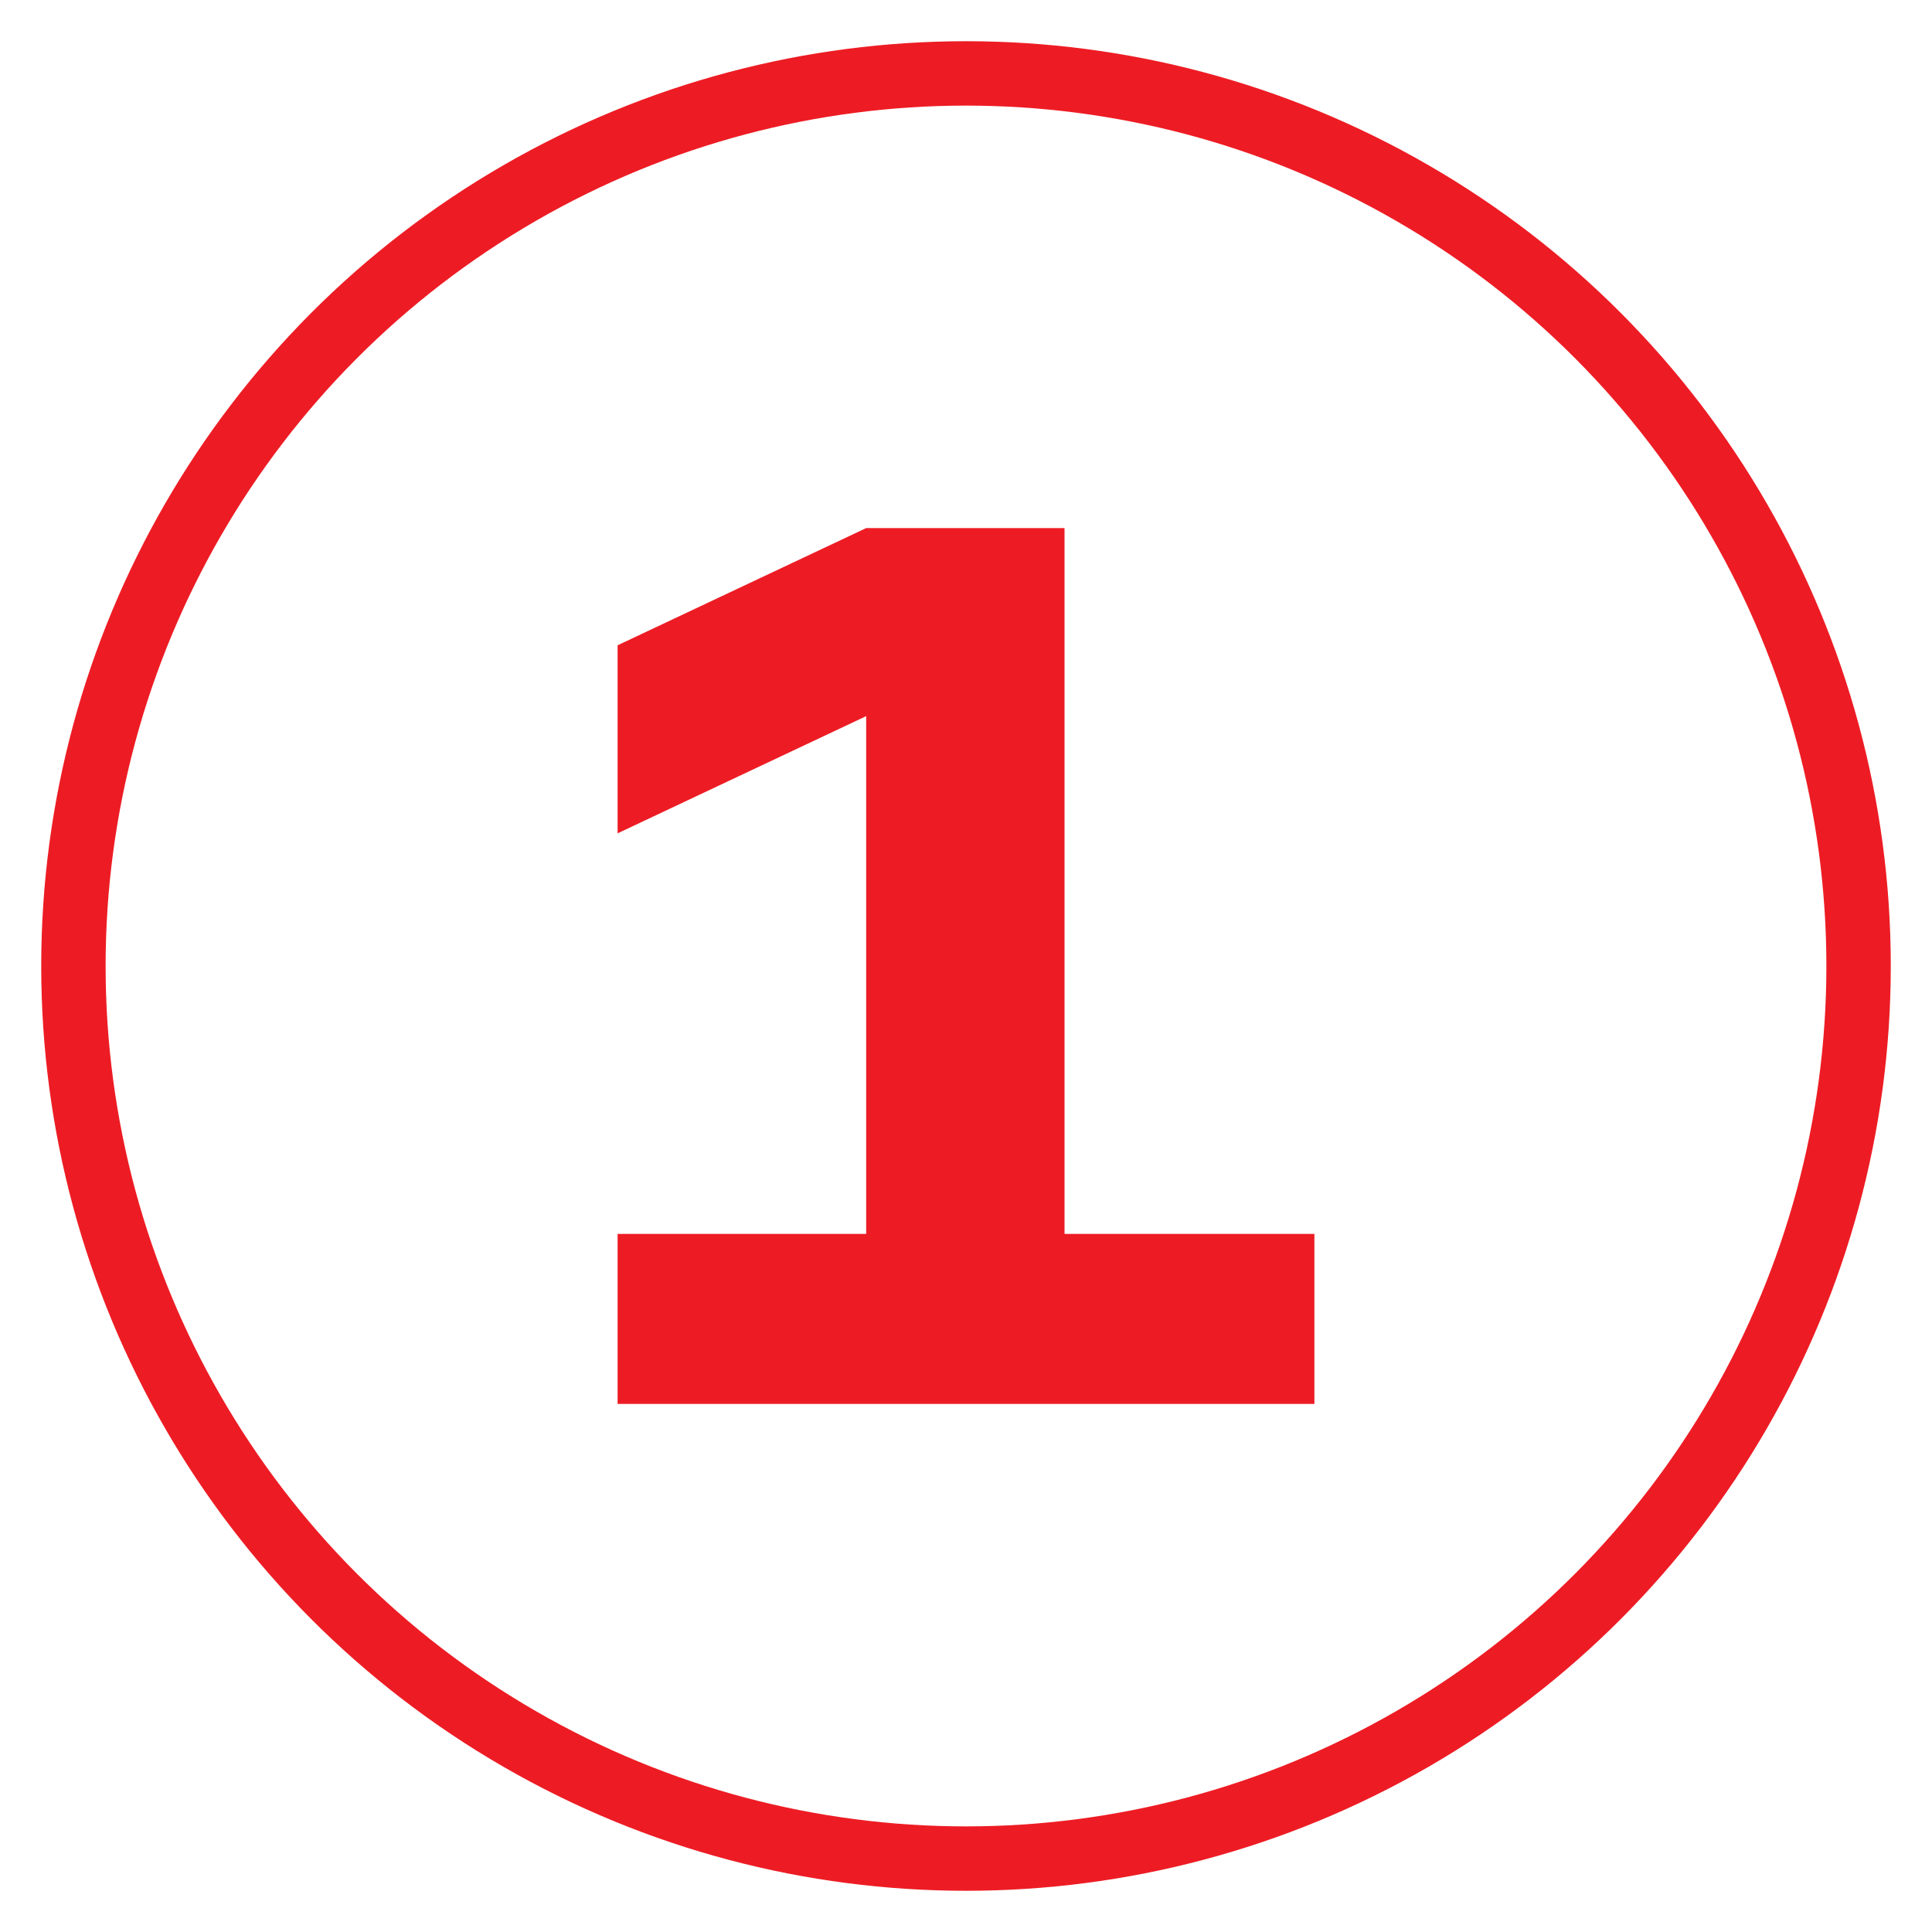 <?xml version="1.0" encoding="UTF-8"?>
<svg id="Layer_1" data-name="Layer 1" xmlns="http://www.w3.org/2000/svg" viewBox="0 0 150 150">
  <defs>
    <style>
      .cls-1 {
        fill: none;
        stroke: #ed1c24;
        stroke-linecap: round;
        stroke-linejoin: round;
        stroke-width: 5px;
      }

      .cls-2 {
        fill: #ed1c24;
      }
    </style>
  </defs>
  <circle class="cls-1" cx="75" cy="75" r="69.3"/>
  <path class="cls-2" d="M102.05,95.8v13.2h-54.1v-13.2h19.3v-40.2l-19.3,9.1v-14.6l19.3-9.1h15.4v54.8h19.4Z"/>
</svg>